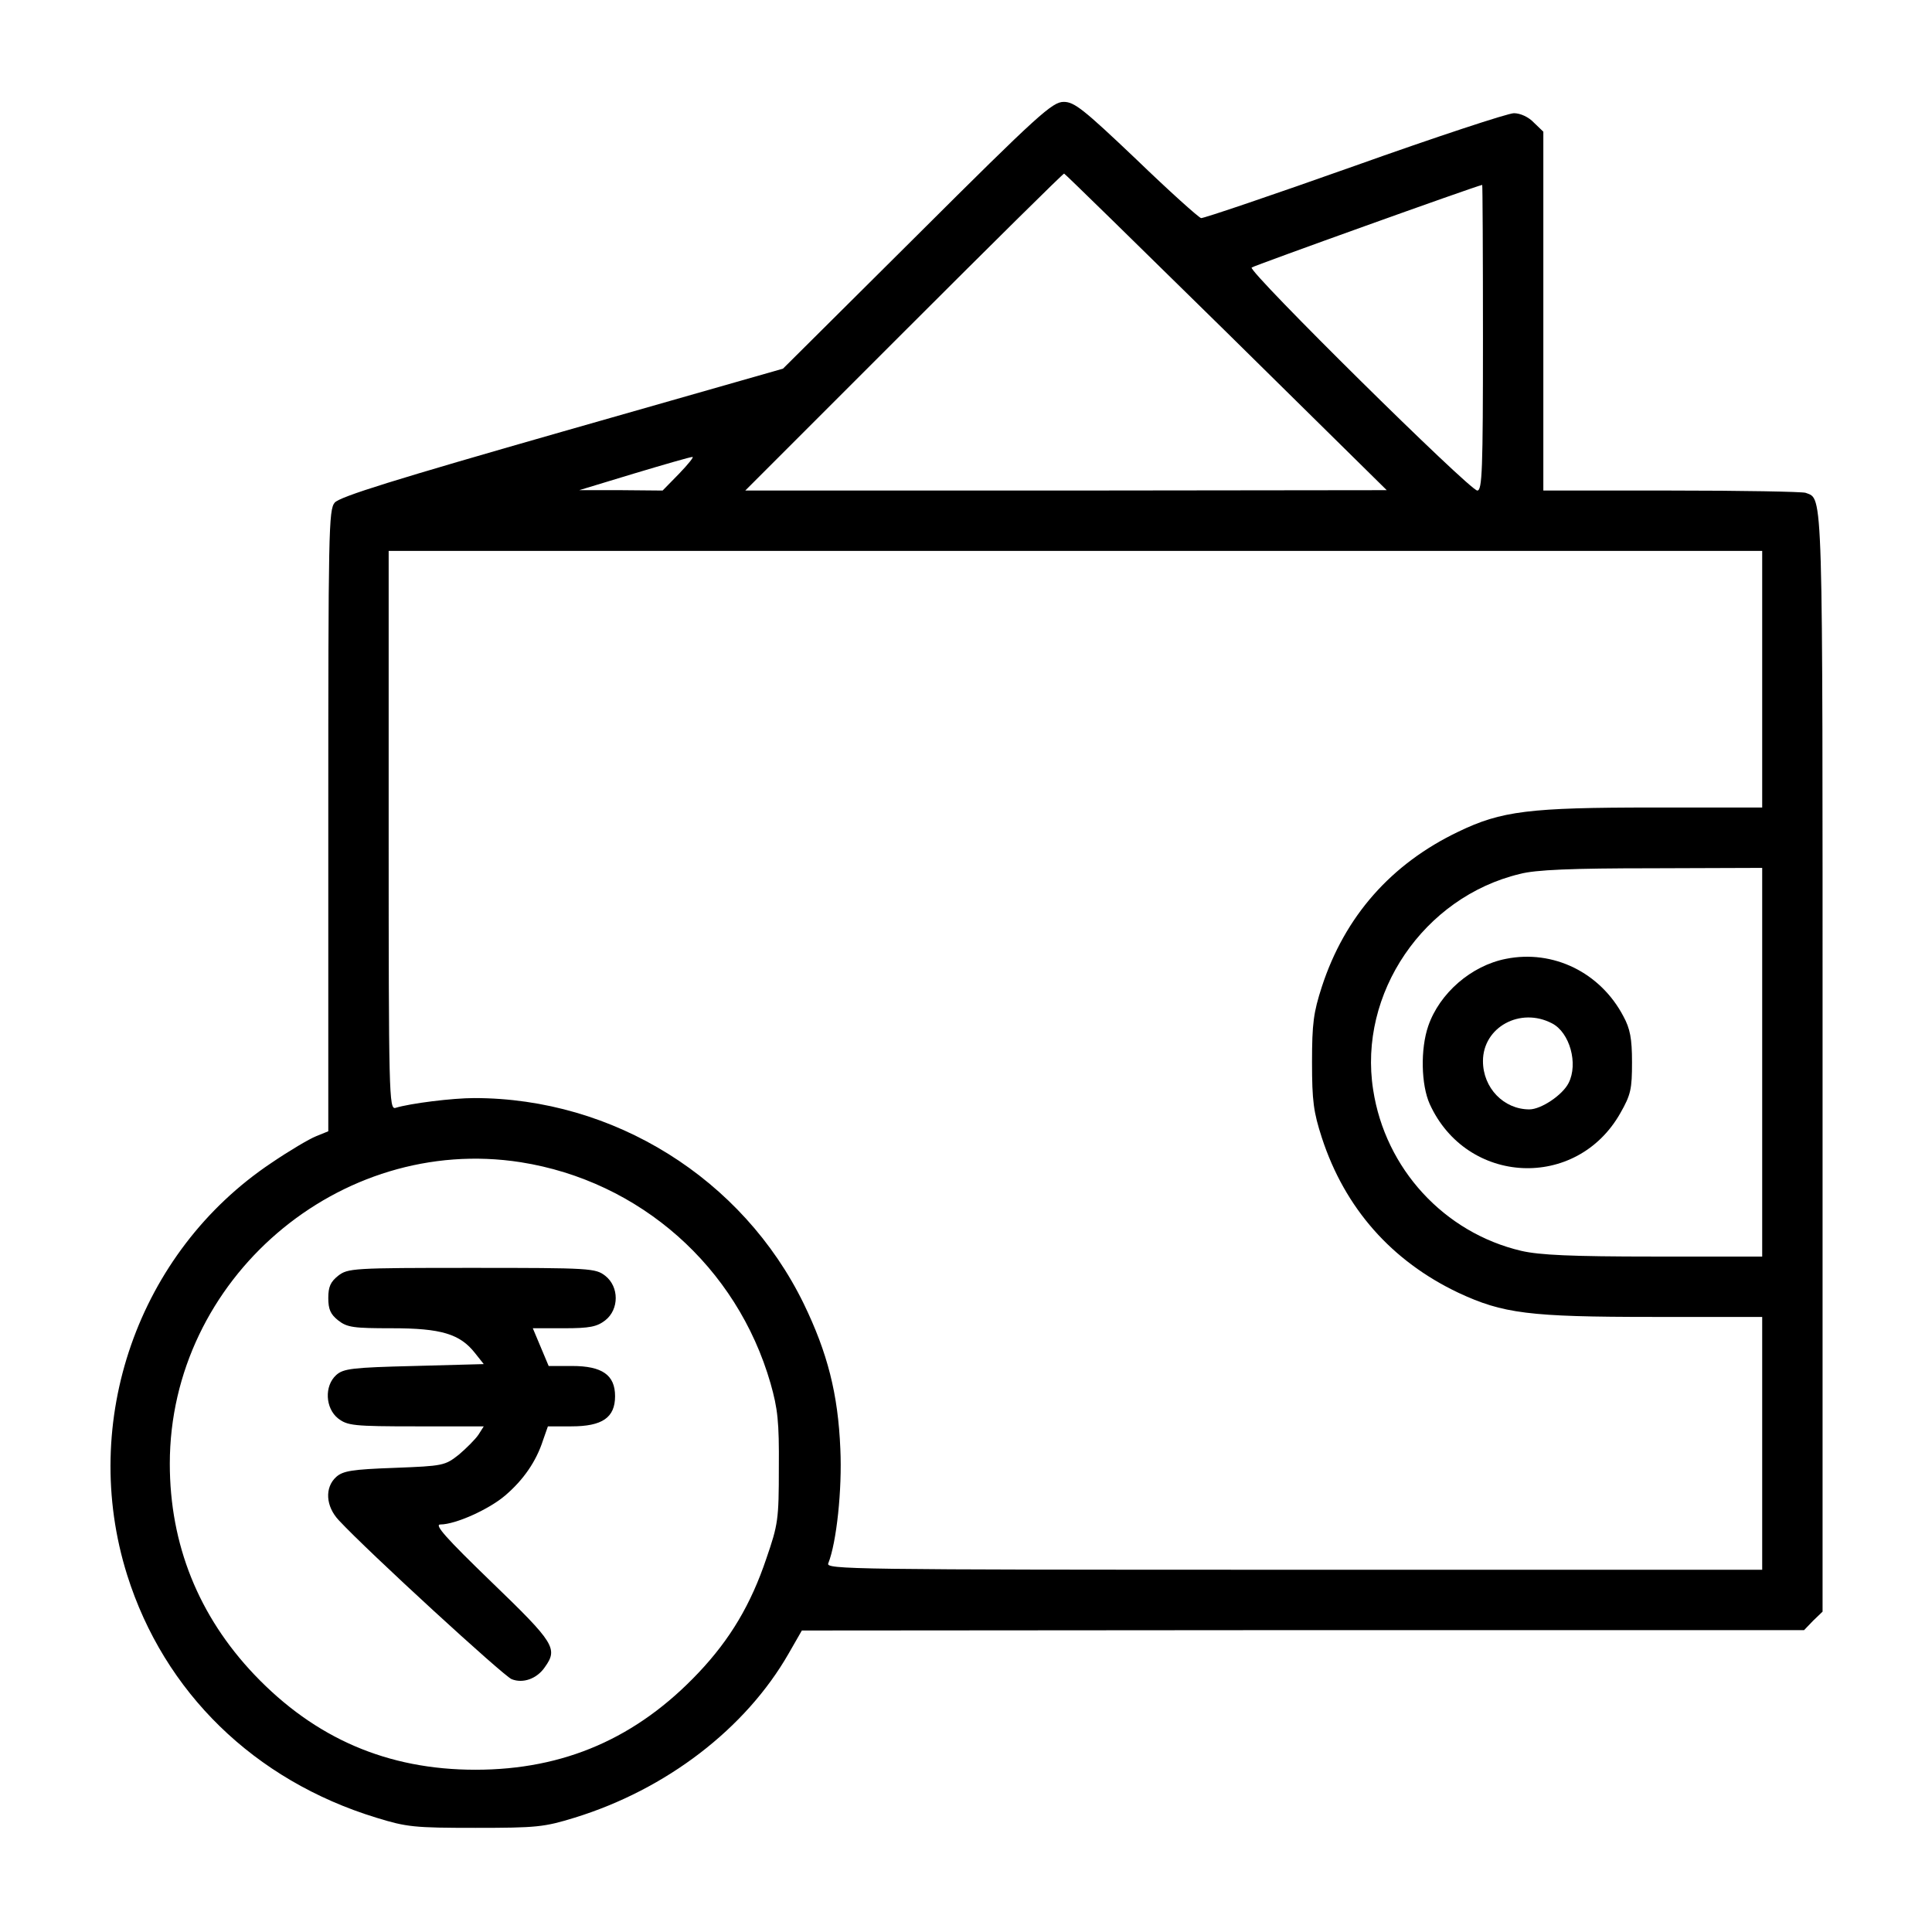 <?xml version="1.0" standalone="no"?>
<!DOCTYPE svg PUBLIC "-//W3C//DTD SVG 20010904//EN"
 "http://www.w3.org/TR/2001/REC-SVG-20010904/DTD/svg10.dtd">
<svg version="1.0" xmlns="http://www.w3.org/2000/svg"
 width="512pt" height="512pt" viewBox="0 0 512 512"
 preserveAspectRatio="xMidYMid meet">

<g transform="translate(0,512) scale(0.1,-0.1)"
fill="#000000" stroke="none">
<path d="M2430 4496 l-355 -353 -585 -167 c-444 -127 -589 -172 -603 -188 -16
-19 -17 -74 -17 -843 l0 -823 -32 -13 c-18 -7 -72 -39 -119 -71 -353 -236
-510 -685 -382 -1092 98 -311 337 -544 660 -643 81 -25 101 -27 263 -27 162 0
182 2 263 27 243 75 453 236 567 435 l35 61 1328 1 1328 0 24 25 25 24 0 1451
c0 1547 2 1496 -45 1514 -9 3 -169 6 -356 6 l-339 0 0 475 0 476 -25 24 c-14
15 -36 25 -53 25 -16 0 -207 -63 -423 -140 -217 -77 -400 -139 -406 -138 -7 2
-85 72 -172 156 -140 133 -164 152 -192 152 -30 0 -66 -32 -389 -354z m820
-256 l425 -419 -850 -1 -850 0 420 420 c231 231 422 420 425 420 3 -1 196
-190 430 -420z m680 -15 c0 -351 -2 -405 -15 -405 -20 0 -608 581 -598 591 6
5 591 215 611 219 1 0 2 -182 2 -405z m-2130 -360 l-44 -45 -111 1 -110 0 145
44 c80 24 149 44 155 44 5 1 -11 -19 -35 -44z m2870 -545 l0 -340 -289 0
c-328 0 -402 -9 -516 -64 -178 -85 -301 -224 -362 -411 -22 -68 -26 -97 -26
-200 0 -103 4 -132 26 -200 61 -187 185 -327 362 -411 118 -55 187 -64 515
-64 l290 0 0 -335 0 -335 -1241 0 c-1178 0 -1241 1 -1234 17 22 55 37 196 32
303 -6 146 -34 255 -97 385 -162 332 -504 545 -873 545 -58 0 -170 -14 -209
-26 -17 -5 -18 35 -18 735 l0 741 1820 0 1820 0 0 -340z m0 -1015 l0 -515
-287 0 c-219 0 -303 4 -351 15 -205 48 -361 218 -393 427 -40 255 134 511 389
572 41 11 137 15 350 15 l292 1 0 -515z m-3290 -265 c316 -50 573 -277 662
-586 19 -67 23 -101 22 -224 0 -137 -2 -150 -33 -240 -41 -122 -96 -214 -179
-302 -164 -174 -357 -258 -592 -258 -233 0 -425 83 -586 252 -148 156 -224
345 -224 559 0 489 449 874 930 799z"/>
<path d="M3991 2579 c-92 -18 -176 -91 -206 -178 -21 -61 -19 -156 4 -207 98
-215 389 -229 505 -24 28 49 31 64 31 135 0 63 -5 89 -23 122 -61 116 -186
177 -311 152z m122 -171 c47 -24 70 -107 44 -158 -16 -32 -73 -70 -104 -70
-68 0 -123 57 -123 128 0 90 99 144 183 100z"/>
<path d="M896 1739 c-20 -16 -26 -29 -26 -59 0 -30 6 -43 26 -59 24 -19 41
-21 143 -21 130 0 180 -15 220 -66 l23 -29 -185 -5 c-164 -4 -187 -7 -206 -24
-32 -29 -29 -88 5 -115 25 -19 40 -21 207 -21 l179 0 -14 -22 c-8 -12 -32 -36
-52 -53 -37 -29 -41 -30 -171 -35 -112 -4 -136 -8 -154 -24 -31 -28 -28 -78 7
-115 77 -83 437 -413 458 -421 30 -12 67 1 88 32 35 49 26 64 -141 225 -121
117 -153 153 -136 153 40 0 129 40 172 77 48 41 82 90 100 146 l13 37 62 0
c82 0 116 23 116 80 0 56 -34 80 -114 80 l-62 0 -21 50 -21 50 83 0 c68 0 87
4 109 21 37 29 37 89 0 118 -26 20 -38 21 -354 21 -316 0 -328 -1 -354 -21z"/>
</g>
</svg>
